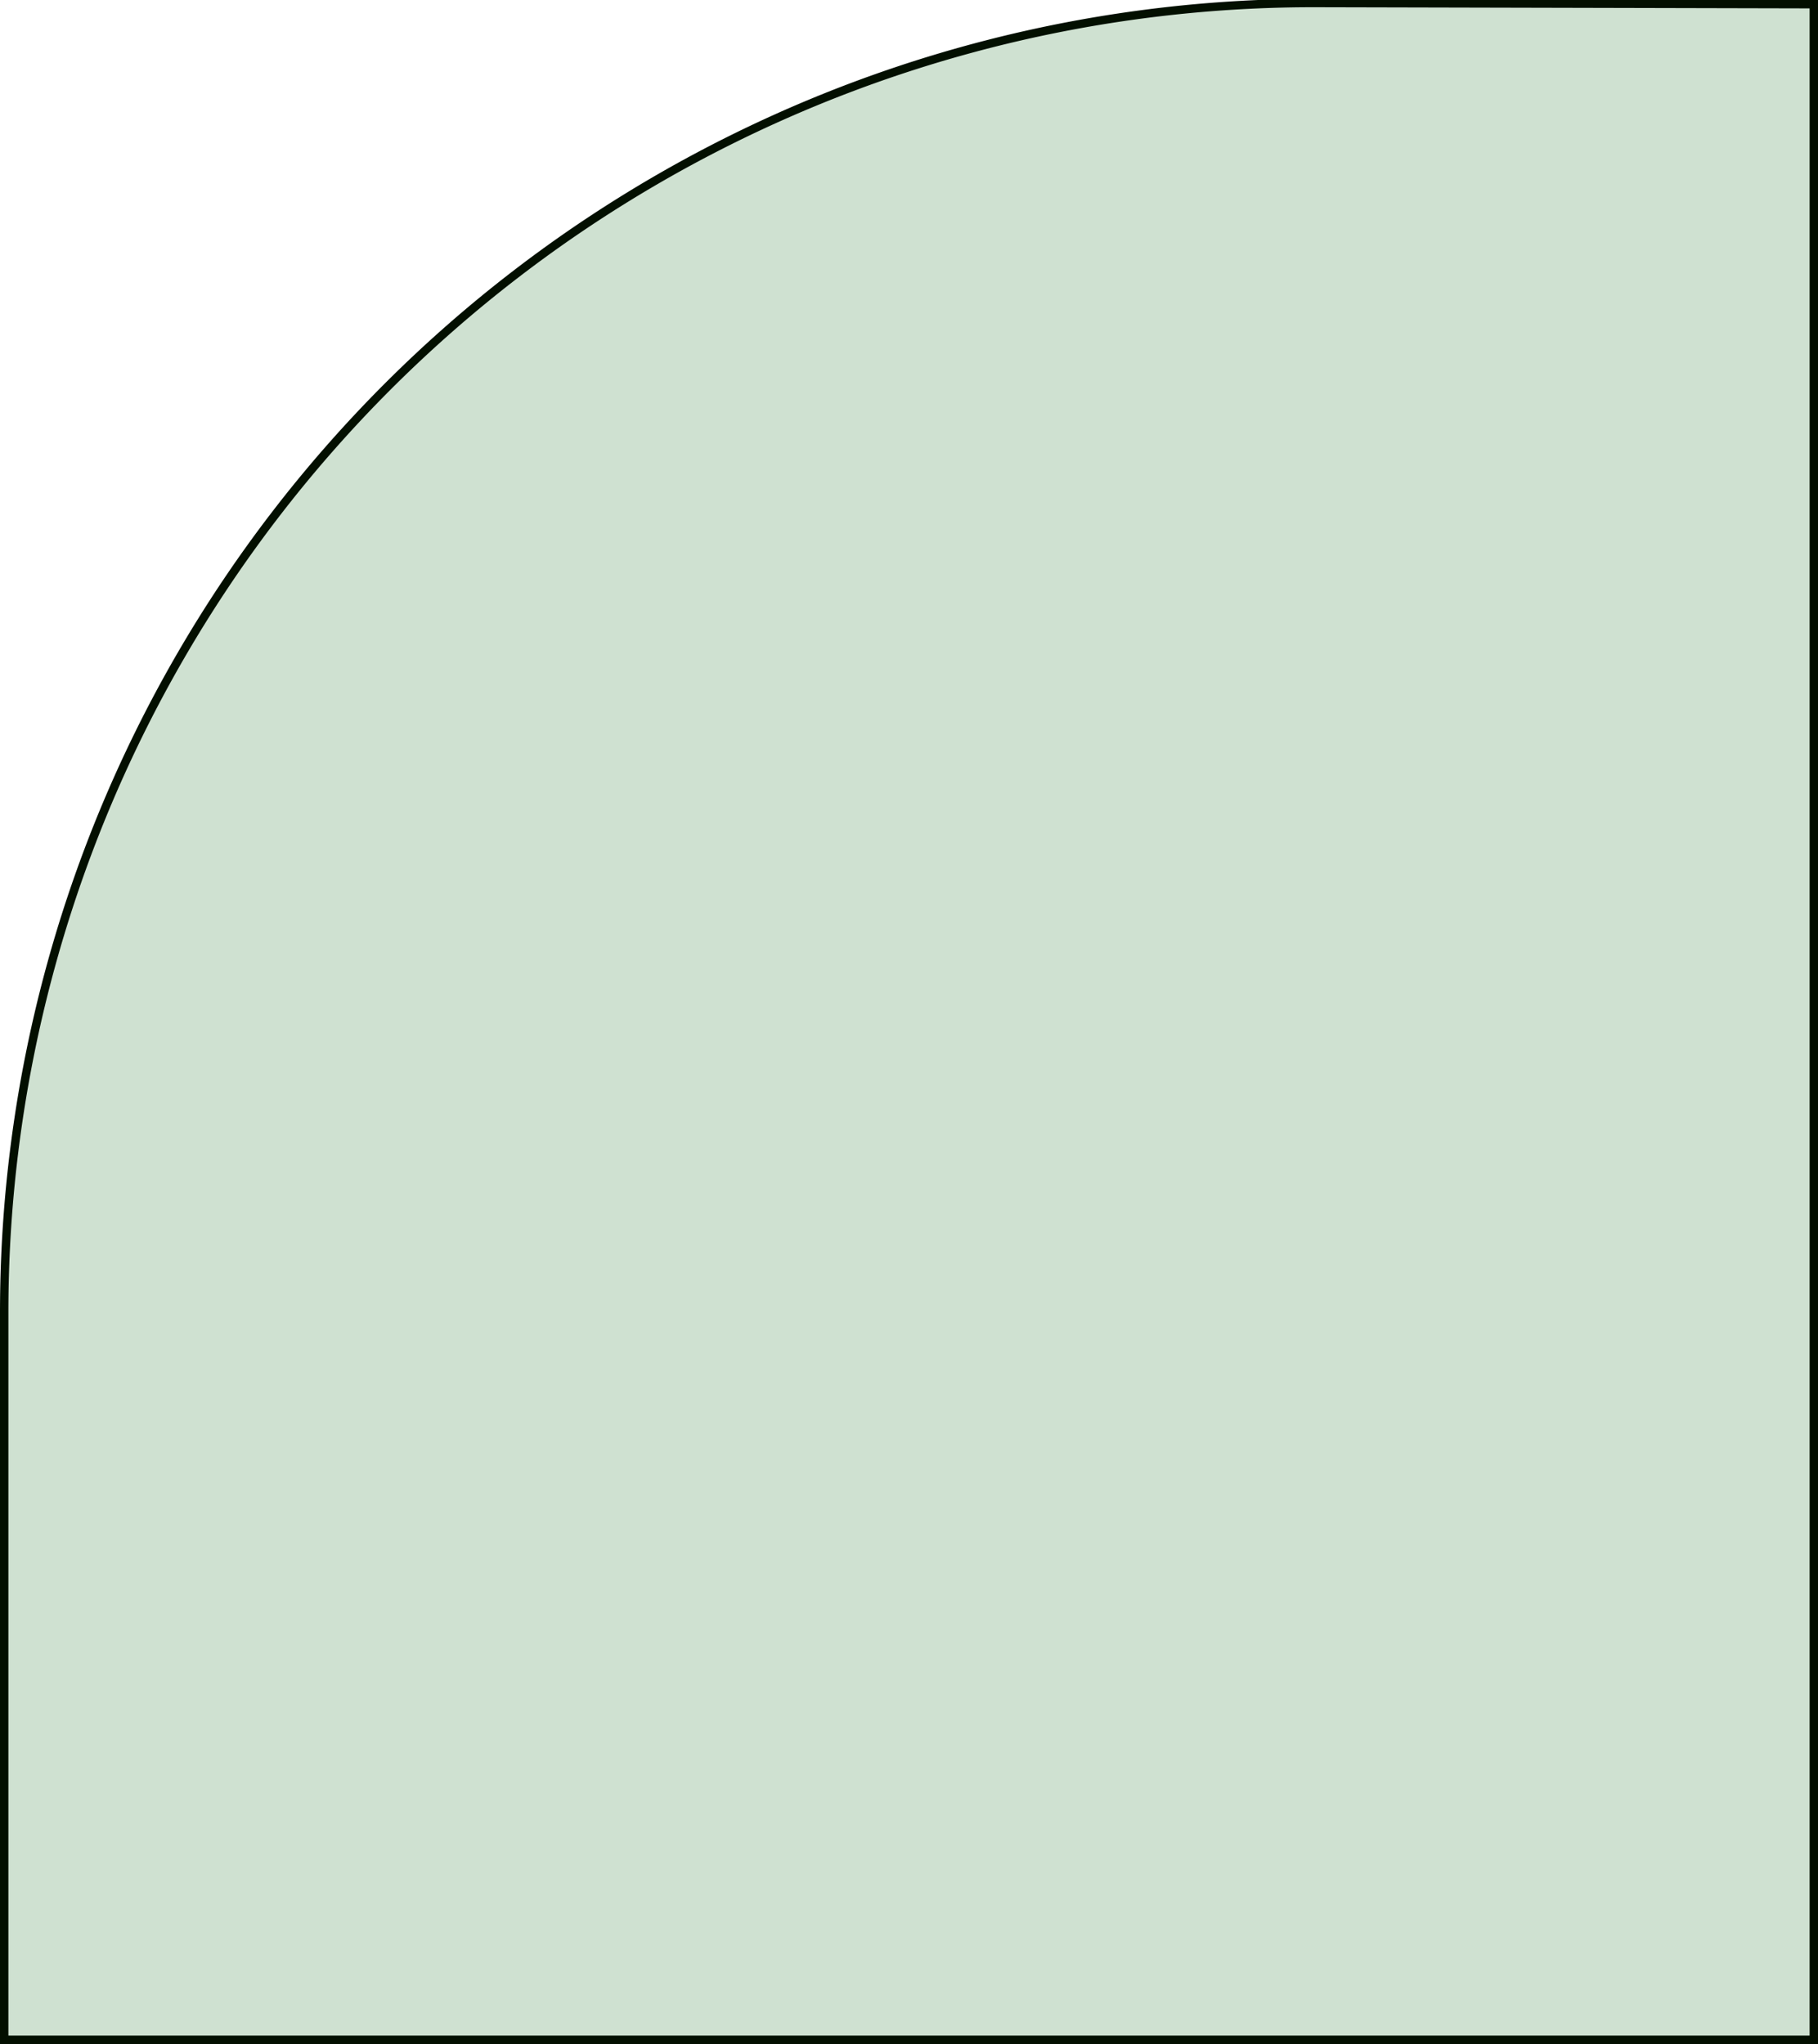<?xml version="1.0" encoding="UTF-8"?> <svg xmlns="http://www.w3.org/2000/svg" width="108.29" height="121.77" viewBox="0 0 108.29 121.77"> <defs> <style> .a { fill: #cfe1d1; stroke: #030f00; stroke-miterlimit: 10; stroke-width: 0.5px; } </style> </defs> <path class="a" d="M423,218.07V339.33H315.21V296a78,78,0,0,1,78-78Z" transform="translate(-314.96 -217.82)"></path> </svg> 